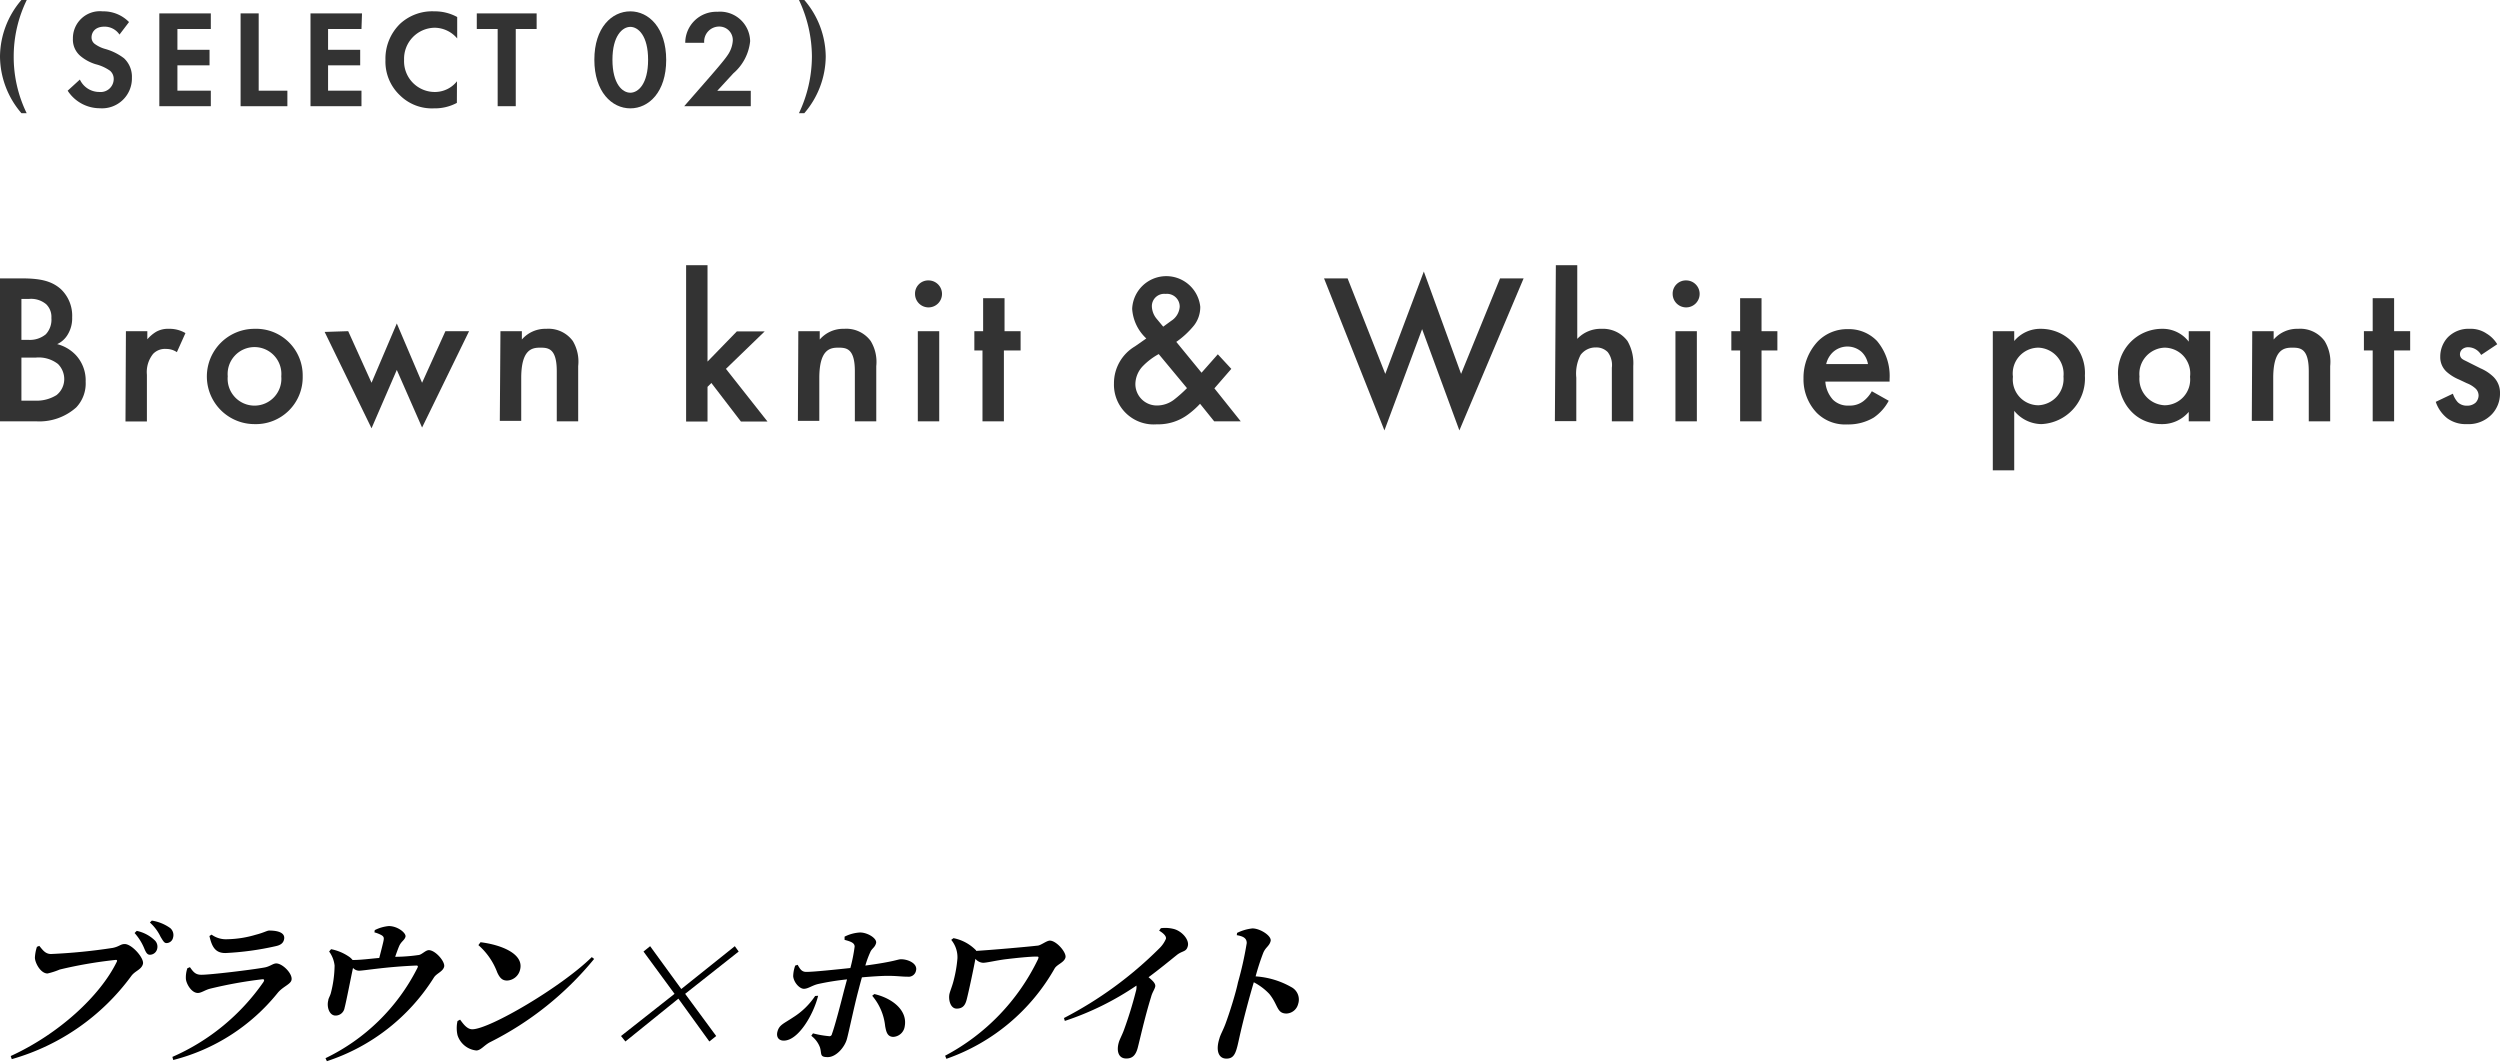 <svg xmlns="http://www.w3.org/2000/svg" viewBox="0 0 233.49 99.14"><defs><style>.cls-1{fill:#333;}</style></defs><g id="レイヤー_2" data-name="レイヤー 2"><g id="basic"><path class="cls-1" d="M2,10.57A8.21,8.21,0,0,1,0,5.28,8.19,8.19,0,0,1,2,0h.5A12,12,0,0,0,1.28,5.28a12,12,0,0,0,1.21,5.29Z"/><path class="cls-1" d="M11.16,3.23a1.67,1.67,0,0,0-1.41-.74c-.91,0-1.2.57-1.2,1a.76.76,0,0,0,.27.59,3,3,0,0,0,1,.49,5.18,5.18,0,0,1,1.76.87,2.36,2.36,0,0,1,.74,1.82,2.79,2.79,0,0,1-3,2.85,3.58,3.58,0,0,1-3-1.64L7.46,7.43A2,2,0,0,0,9.28,8.59a1.22,1.22,0,0,0,1.34-1.2,1,1,0,0,0-.34-.78A4,4,0,0,0,8.94,6,4.07,4.07,0,0,1,7.5,5.22a2,2,0,0,1-.69-1.61A2.52,2.52,0,0,1,9.59,1.06a3.34,3.34,0,0,1,2.46,1Z"/><path class="cls-1" d="M19.69,2.71H16.57V4.65h3V6.1h-3V8.47h3.12V9.92H14.88V1.25h4.81Z"/><path class="cls-1" d="M24.16,1.25V8.47h2.68V9.92H22.47V1.25Z"/><path class="cls-1" d="M33.76,2.71H30.64V4.65h3V6.1h-3V8.47h3.12V9.92H29V1.25h4.81Z"/><path class="cls-1" d="M42.67,9.61a4.37,4.37,0,0,1-2.14.51,4.25,4.25,0,0,1-3.17-1.21A4.32,4.32,0,0,1,36,5.6a4.54,4.54,0,0,1,1.39-3.4,4.42,4.42,0,0,1,3.18-1.14,4.33,4.33,0,0,1,2.13.53v2a2.79,2.79,0,0,0-2.09-1,2.9,2.9,0,0,0-2.87,3,2.87,2.87,0,0,0,2.94,3,2.63,2.63,0,0,0,2-1Z"/><path class="cls-1" d="M48.17,2.71V9.92H46.48V2.71H44.53V1.25h5.59V2.71Z"/><path class="cls-1" d="M55.51,5.58c0-3,1.63-4.52,3.36-4.52s3.35,1.55,3.35,4.54-1.62,4.52-3.35,4.52S55.51,8.57,55.51,5.58Zm1.69,0c0,2.26.93,3.08,1.67,3.08s1.66-.82,1.66-3.08-.93-3.07-1.66-3.07S57.2,3.33,57.2,5.58Z"/><path class="cls-1" d="M66.45,7c.16-.19,1.17-1.34,1.48-1.81a2.69,2.69,0,0,0,.51-1.39,1.26,1.26,0,0,0-1.29-1.32A1.4,1.4,0,0,0,65.77,4H64a2.9,2.9,0,0,1,3-2.9,2.81,2.81,0,0,1,3.06,2.75,4.56,4.56,0,0,1-1.57,3l-1.5,1.63h3.13V9.92H63.9Z"/><path class="cls-1" d="M75.12,0a8.19,8.19,0,0,1,2,5.28,8.21,8.21,0,0,1-2,5.29h-.5a12.44,12.44,0,0,0,1.21-5.29A12.46,12.46,0,0,0,74.62,0Z"/><path class="cls-1" d="M2,26c1.72,0,2.8.22,3.68,1a3.42,3.42,0,0,1,1.06,2.64,2.91,2.91,0,0,1-.4,1.58,2.21,2.21,0,0,1-1,.92,3.66,3.66,0,0,1,1.72,1A3.47,3.47,0,0,1,8,35.65a3.25,3.25,0,0,1-.88,2.4,5.17,5.17,0,0,1-3.74,1.3H0V26Zm0,5.74h.62a2.34,2.34,0,0,0,1.66-.52,2,2,0,0,0,.52-1.52,1.65,1.65,0,0,0-.48-1.28,2.19,2.19,0,0,0-1.62-.5H2Zm0,5.68H3.28a3.52,3.52,0,0,0,2-.52A1.91,1.91,0,0,0,6,35.43,2,2,0,0,0,5.42,34a2.93,2.93,0,0,0-2.1-.6H2Z"/><path class="cls-1" d="M11.76,30.93h2v.76a3.39,3.39,0,0,1,.82-.7,2.26,2.26,0,0,1,1.2-.28,2.91,2.91,0,0,1,1.54.4l-.8,1.78a1.77,1.77,0,0,0-1-.3,1.53,1.53,0,0,0-1.22.46A2.71,2.71,0,0,0,13.72,35v4.36h-2Z"/><path class="cls-1" d="M28.27,35.15a4.37,4.37,0,0,1-4.5,4.46,4.45,4.45,0,1,1,0-8.9A4.35,4.35,0,0,1,28.27,35.15Zm-2,0a2.51,2.51,0,1,0-5,0,2.51,2.51,0,1,0,5,0Z"/><path class="cls-1" d="M32.52,30.93l2.18,4.82,2.36-5.54,2.36,5.54,2.18-4.82h2.21l-4.39,9-2.36-5.38L34.7,40l-4.38-9Z"/><path class="cls-1" d="M46.74,30.93h2v.78a2.9,2.9,0,0,1,2.28-1,2.82,2.82,0,0,1,2.48,1.14A3.76,3.76,0,0,1,54,34.19v5.16H52V34.67c0-2.14-.8-2.2-1.54-2.2s-1.78.12-1.78,2.84v4h-2Z"/><path class="cls-1" d="M66.08,24.77v9l2.74-2.82h2.6l-3.62,3.5,3.88,4.92H69.2l-2.76-3.6-.36.36v3.24h-2V24.77Z"/><path class="cls-1" d="M74.56,30.93h2v.78a2.9,2.9,0,0,1,2.28-1,2.82,2.82,0,0,1,2.48,1.14,3.76,3.76,0,0,1,.52,2.34v5.16h-2V34.67c0-2.14-.8-2.2-1.54-2.2s-1.78.12-1.78,2.84v4h-2Z"/><path class="cls-1" d="M86.72,26.19a1.26,1.26,0,1,1-1.26,1.26A1.23,1.23,0,0,1,86.72,26.19Zm1,4.74v8.42h-2V30.93Z"/><path class="cls-1" d="M93.76,32.73v6.62h-2V32.73H91v-1.8h.82V27.85h2v3.08h1.5v1.8Z"/><path class="cls-1" d="M115,34.45l-1.58,1.82,2.46,3.08h-2.48l-1.32-1.64a7.85,7.85,0,0,1-1.12,1,4.67,4.67,0,0,1-2.92.92,3.71,3.71,0,0,1-4-3.82A4,4,0,0,1,106,32.35l1.06-.74a4.14,4.14,0,0,1-1.32-2.76,3.19,3.19,0,0,1,6.36-.2,2.8,2.8,0,0,1-.58,1.74,8.08,8.08,0,0,1-1.66,1.54l2.36,2.88,1.52-1.72Zm-6.78-1.38a6.22,6.22,0,0,0-1.46,1.1,2.47,2.47,0,0,0-.72,1.7,2,2,0,0,0,2.08,2,2.62,2.62,0,0,0,1.5-.52,12.22,12.22,0,0,0,1.24-1.1Zm1.16-3.1a1.7,1.7,0,0,0,.8-1.32,1.19,1.19,0,0,0-1.32-1.2,1.15,1.15,0,0,0-1.28,1.18,1.91,1.91,0,0,0,.46,1.16l.6.72Z"/><path class="cls-1" d="M125.86,26l3.52,8.92,3.6-9.56,3.48,9.56L140.1,26h2.2l-6,14.2-3.48-9.46-3.52,9.46L123.66,26Z"/><path class="cls-1" d="M145.31,24.77h2v6.88a3,3,0,0,1,2.26-.94A2.86,2.86,0,0,1,152,31.85a4.14,4.14,0,0,1,.54,2.34v5.16h-2v-5a2,2,0,0,0-.38-1.46,1.48,1.48,0,0,0-1.1-.44,1.74,1.74,0,0,0-1.44.7,3.77,3.77,0,0,0-.4,2.12v4.06h-2Z"/><path class="cls-1" d="M157.48,26.19a1.26,1.26,0,1,1-1.26,1.26A1.23,1.23,0,0,1,157.48,26.19Zm1,4.74v8.42h-2V30.93Z"/><path class="cls-1" d="M164.52,32.73v6.62h-2V32.73h-.82v-1.8h.82V27.85h2v3.08H166v1.8Z"/><path class="cls-1" d="M176.4,37.43A4.41,4.41,0,0,1,175,39a4.63,4.63,0,0,1-2.48.64,3.73,3.73,0,0,1-2.84-1.08,4.52,4.52,0,0,1-1.24-3.22,4.94,4.94,0,0,1,1.34-3.46,3.84,3.84,0,0,1,2.82-1.14,3.63,3.63,0,0,1,2.7,1.1,5.06,5.06,0,0,1,1.18,3.56v.24h-6a2.78,2.78,0,0,0,.72,1.7,2,2,0,0,0,1.5.54,2.06,2.06,0,0,0,1.34-.42,3,3,0,0,0,.78-.92ZM174.46,34a2,2,0,0,0-.6-1.14,2,2,0,0,0-2.7.06,2.21,2.21,0,0,0-.6,1.08Z"/><path class="cls-1" d="M188.12,43.93h-2v-13h2v.92a3.17,3.17,0,0,1,2.5-1.14,4.12,4.12,0,0,1,4.1,4.38,4.26,4.26,0,0,1-4.08,4.52,3.34,3.34,0,0,1-2.52-1.24ZM188,35.19a2.4,2.4,0,0,0,2.38,2.66,2.46,2.46,0,0,0,2.34-2.68,2.45,2.45,0,0,0-2.34-2.7A2.41,2.41,0,0,0,188,35.19Z"/><path class="cls-1" d="M204.42,30.93h2v8.42h-2v-.88a3.23,3.23,0,0,1-2.52,1.14c-2.6,0-4.08-2.16-4.08-4.48a4.12,4.12,0,0,1,4.1-4.42,3.07,3.07,0,0,1,2.5,1.2Zm-4.6,4.24a2.46,2.46,0,0,0,2.34,2.68,2.4,2.4,0,0,0,2.38-2.66,2.41,2.41,0,0,0-2.38-2.72A2.45,2.45,0,0,0,199.82,35.17Z"/><path class="cls-1" d="M210.35,30.93h2v.78a2.9,2.9,0,0,1,2.28-1,2.82,2.82,0,0,1,2.48,1.14,3.76,3.76,0,0,1,.52,2.34v5.16h-2V34.67c0-2.14-.8-2.2-1.54-2.2s-1.78.12-1.78,2.84v4h-2Z"/><path class="cls-1" d="M223.6,32.73v6.62h-2V32.73h-.82v-1.8h.82V27.85h2v3.08h1.5v1.8Z"/><path class="cls-1" d="M231.73,33.15a1.41,1.41,0,0,0-1.2-.72.83.83,0,0,0-.6.22.63.63,0,0,0-.18.44.54.54,0,0,0,.28.48c.12.08.24.12.66.34l1,.5a4,4,0,0,1,1.18.78,2.08,2.08,0,0,1,.62,1.56,2.8,2.8,0,0,1-.74,1.92,3,3,0,0,1-2.36.94,2.9,2.9,0,0,1-1.82-.54,3.28,3.28,0,0,1-1.08-1.54l1.6-.76a2.22,2.22,0,0,0,.46.8,1.2,1.2,0,0,0,.86.32,1.18,1.18,0,0,0,.8-.28,1,1,0,0,0,.28-.66.91.91,0,0,0-.26-.64,2.58,2.58,0,0,0-.84-.52l-.72-.34a4.15,4.15,0,0,1-1.16-.72,1.84,1.84,0,0,1-.6-1.42,2.63,2.63,0,0,1,.7-1.8,2.71,2.71,0,0,1,2.06-.8,2.63,2.63,0,0,1,1.56.44,2.89,2.89,0,0,1,1,1Z"/><path d="M4.77,89.1a52.73,52.73,0,0,0,5.76-.57c.63-.13.72-.36,1.12-.36.67,0,1.84,1.33,1.7,1.86s-.71.63-1.07,1.1A20.94,20.94,0,0,1,1.1,98.92L1,98.63c4.52-2.07,8.36-5.63,9.91-8.81.06-.13,0-.17-.09-.17a40.65,40.65,0,0,0-5.24.9,6.86,6.86,0,0,1-1.14.37c-.65,0-1.18-1-1.18-1.49a3.81,3.81,0,0,1,.19-1l.22-.09C4,88.74,4.24,89.1,4.77,89.1Zm8.72-.48a5.06,5.06,0,0,0-.92-1.48l.2-.2a3.46,3.46,0,0,1,1.7.9.82.82,0,0,1,.2.81.7.7,0,0,1-.67.52C13.77,89.17,13.65,89,13.49,88.62ZM15,87.5a4.22,4.22,0,0,0-1-1.34l.18-.18a4,4,0,0,1,1.72.7.86.86,0,0,1,.26.9.63.63,0,0,1-.61.5C15.33,88.08,15.23,87.87,15,87.5Z"/><path d="M17.5,90.43l.24-.1c.3.43.51.71,1.06.71.88,0,4.68-.46,5.84-.67.56-.08.84-.39,1.16-.39.6,0,1.58,1,1.42,1.57-.1.39-.83.61-1.3,1.2A18.32,18.32,0,0,1,16.18,99l-.08-.29a20.19,20.19,0,0,0,8.51-7c.1-.19.07-.26-.11-.25a40.47,40.47,0,0,0-4.88.88c-.47.12-.82.4-1.14.4-.61,0-1.1-.89-1.12-1.34A2.62,2.62,0,0,1,17.5,90.43Zm8.24-2.06a26.84,26.84,0,0,1-4.69.64c-.91,0-1.25-.53-1.49-1.59l.2-.13a2.29,2.29,0,0,0,1.48.43,9.79,9.79,0,0,0,2.65-.42c.78-.2,1.05-.39,1.25-.39,1,0,1.54.29,1.38.87C26.44,88.07,26.23,88.27,25.74,88.37Z"/><path d="M35,86.87a3.67,3.67,0,0,1,1.31-.38c.85,0,1.65.67,1.56,1s-.39.42-.59.87c-.11.26-.26.67-.37,1,.78,0,1.62-.08,2.14-.16.32,0,.68-.46,1-.46.62,0,1.55,1.09,1.43,1.55s-.7.61-.95,1a18.64,18.64,0,0,1-10,7.82l-.13-.28a18.68,18.68,0,0,0,8.55-8.36c.13-.24.1-.3-.12-.29-2.86.12-4.86.48-5.3.48a.79.79,0,0,1-.56-.26c-.18.81-.64,3.2-.79,3.74a.85.85,0,0,1-.84.71c-.6,0-.84-.84-.68-1.42,0-.16.17-.41.24-.68a10.68,10.68,0,0,0,.35-2.57,2.7,2.7,0,0,0-.51-1.31l.18-.22a4.46,4.46,0,0,1,1.6.65,1.55,1.55,0,0,1,.41.36c.81,0,1.73-.13,2.49-.19.12-.46.28-1.08.37-1.47s.08-.48-.11-.63a2.76,2.76,0,0,0-.71-.29Z"/><path d="M55.27,89.39l.22.17a29.81,29.81,0,0,1-9.73,7.78c-.55.29-.86.77-1.28.77a2.07,2.07,0,0,1-1.75-1.43,3,3,0,0,1,0-1.32l.24-.13c.26.34.62.9,1.14.9C45.71,96.13,52.44,92.18,55.27,89.39ZM44.88,88c1.94.24,4.09,1.09,3.69,2.58a1.31,1.31,0,0,1-1.21,1c-.46,0-.69-.26-.92-.76a6.31,6.31,0,0,0-1.76-2.55Z"/><path d="M58.41,97.27,58,96.76l5-3.94-2.9-3.95.62-.5,2.91,4,5-4,.36.5-5,3.95,2.9,3.94-.64.51-2.89-4Z"/><path d="M76.41,93c-.43,1.75-1.85,4.19-3.21,4.19-.48,0-.72-.35-.59-.84.17-.64.58-.74,1.46-1.33a6.8,6.8,0,0,0,2.06-2Zm2.47-5.52a3.67,3.67,0,0,1,1.44-.39c.73,0,1.62.57,1.5,1s-.39.47-.55.86a8.83,8.83,0,0,0-.45,1.23c2.82-.38,3-.59,3.34-.59.65,0,1.57.4,1.39,1.07a.7.7,0,0,1-.77.56c-.57,0-1-.08-1.88-.08-.55,0-1.47.06-2.4.14-.12.42-.23.84-.32,1.19-.4,1.49-.92,4-1.08,4.56-.2.76-1,1.7-1.79,1.7s-.54-.29-.73-.91a2.4,2.4,0,0,0-.81-1.08l.16-.23a8.73,8.73,0,0,0,1.46.26.24.24,0,0,0,.31-.2c.28-.75.83-2.87,1.14-4.1l.27-1a24.52,24.52,0,0,0-2.69.43c-.57.13-.94.45-1.34.45s-.94-.58-1-1.17a3.17,3.17,0,0,1,.19-1l.23-.07c.24.44.41.68.85.66.67,0,2.83-.23,4.07-.36a15.24,15.24,0,0,0,.4-2c0-.35-.37-.48-.94-.63Zm2.78,5.36c1.68.39,3.11,1.52,2.84,3a1.14,1.14,0,0,1-1.06,1c-.6,0-.68-.55-.77-1A5.19,5.19,0,0,0,81.46,93Z"/><path d="M89.05,87.62a4,4,0,0,1,2.06,1.09.14.14,0,0,1,.06.1c1.48-.09,4.78-.38,5.71-.49.31,0,.86-.47,1.17-.47.62,0,1.58,1.12,1.46,1.58s-.75.62-1,1a18.69,18.69,0,0,1-10.12,8.46l-.12-.29a20,20,0,0,0,8.67-9c.09-.22.07-.26-.12-.26-.67,0-1.89.13-2.82.24s-1.82.34-2.19.34a1,1,0,0,1-.71-.37c-.17.92-.61,3-.81,3.78-.12.48-.32.87-.94.87s-.8-.92-.66-1.43c.09-.33.27-.74.39-1.25a12,12,0,0,0,.34-2,2.54,2.54,0,0,0-.58-1.74Z"/><path d="M108.42,86.69a3.21,3.21,0,0,1,1.27.09c.74.23,1.39,1,1.25,1.57s-.47.42-1,.82c-.65.52-1.58,1.29-2.67,2.1.4.33.69.61.62.89s-.27.52-.38.94c-.6,1.94-1.05,4-1.25,4.76s-.55,1-1.07,1c-.76,0-.91-.74-.71-1.46.07-.28.26-.61.45-1.09a37.07,37.07,0,0,0,1.15-3.7,1.43,1.43,0,0,0,.06-.56,26.83,26.83,0,0,1-6.69,3.3l-.08-.27a36.07,36.07,0,0,0,8.91-6.51,2.75,2.75,0,0,0,.61-.88c.07-.26-.26-.55-.63-.77Z"/><path d="M115.54,87.13a4.28,4.28,0,0,1,1.43-.42c.73,0,1.83.71,1.7,1.19s-.47.56-.69,1.1a21.94,21.94,0,0,0-.71,2.19,7.75,7.75,0,0,1,3.33,1,1.31,1.31,0,0,1,.64,1.58,1.17,1.17,0,0,1-1.08.89c-.93,0-.77-.8-1.61-1.83a5.46,5.46,0,0,0-1.45-1.09c-.46,1.54-.94,3.39-1.23,4.64-.17.74-.27,1.23-.33,1.43-.2.76-.44,1.06-1,1.06-.75,0-1-.78-.66-1.85.1-.39.32-.73.56-1.36.41-1.09,1-3,1.18-3.9a32.49,32.49,0,0,0,.82-3.68c0-.48-.36-.64-.93-.74Z"/></g></g></svg>